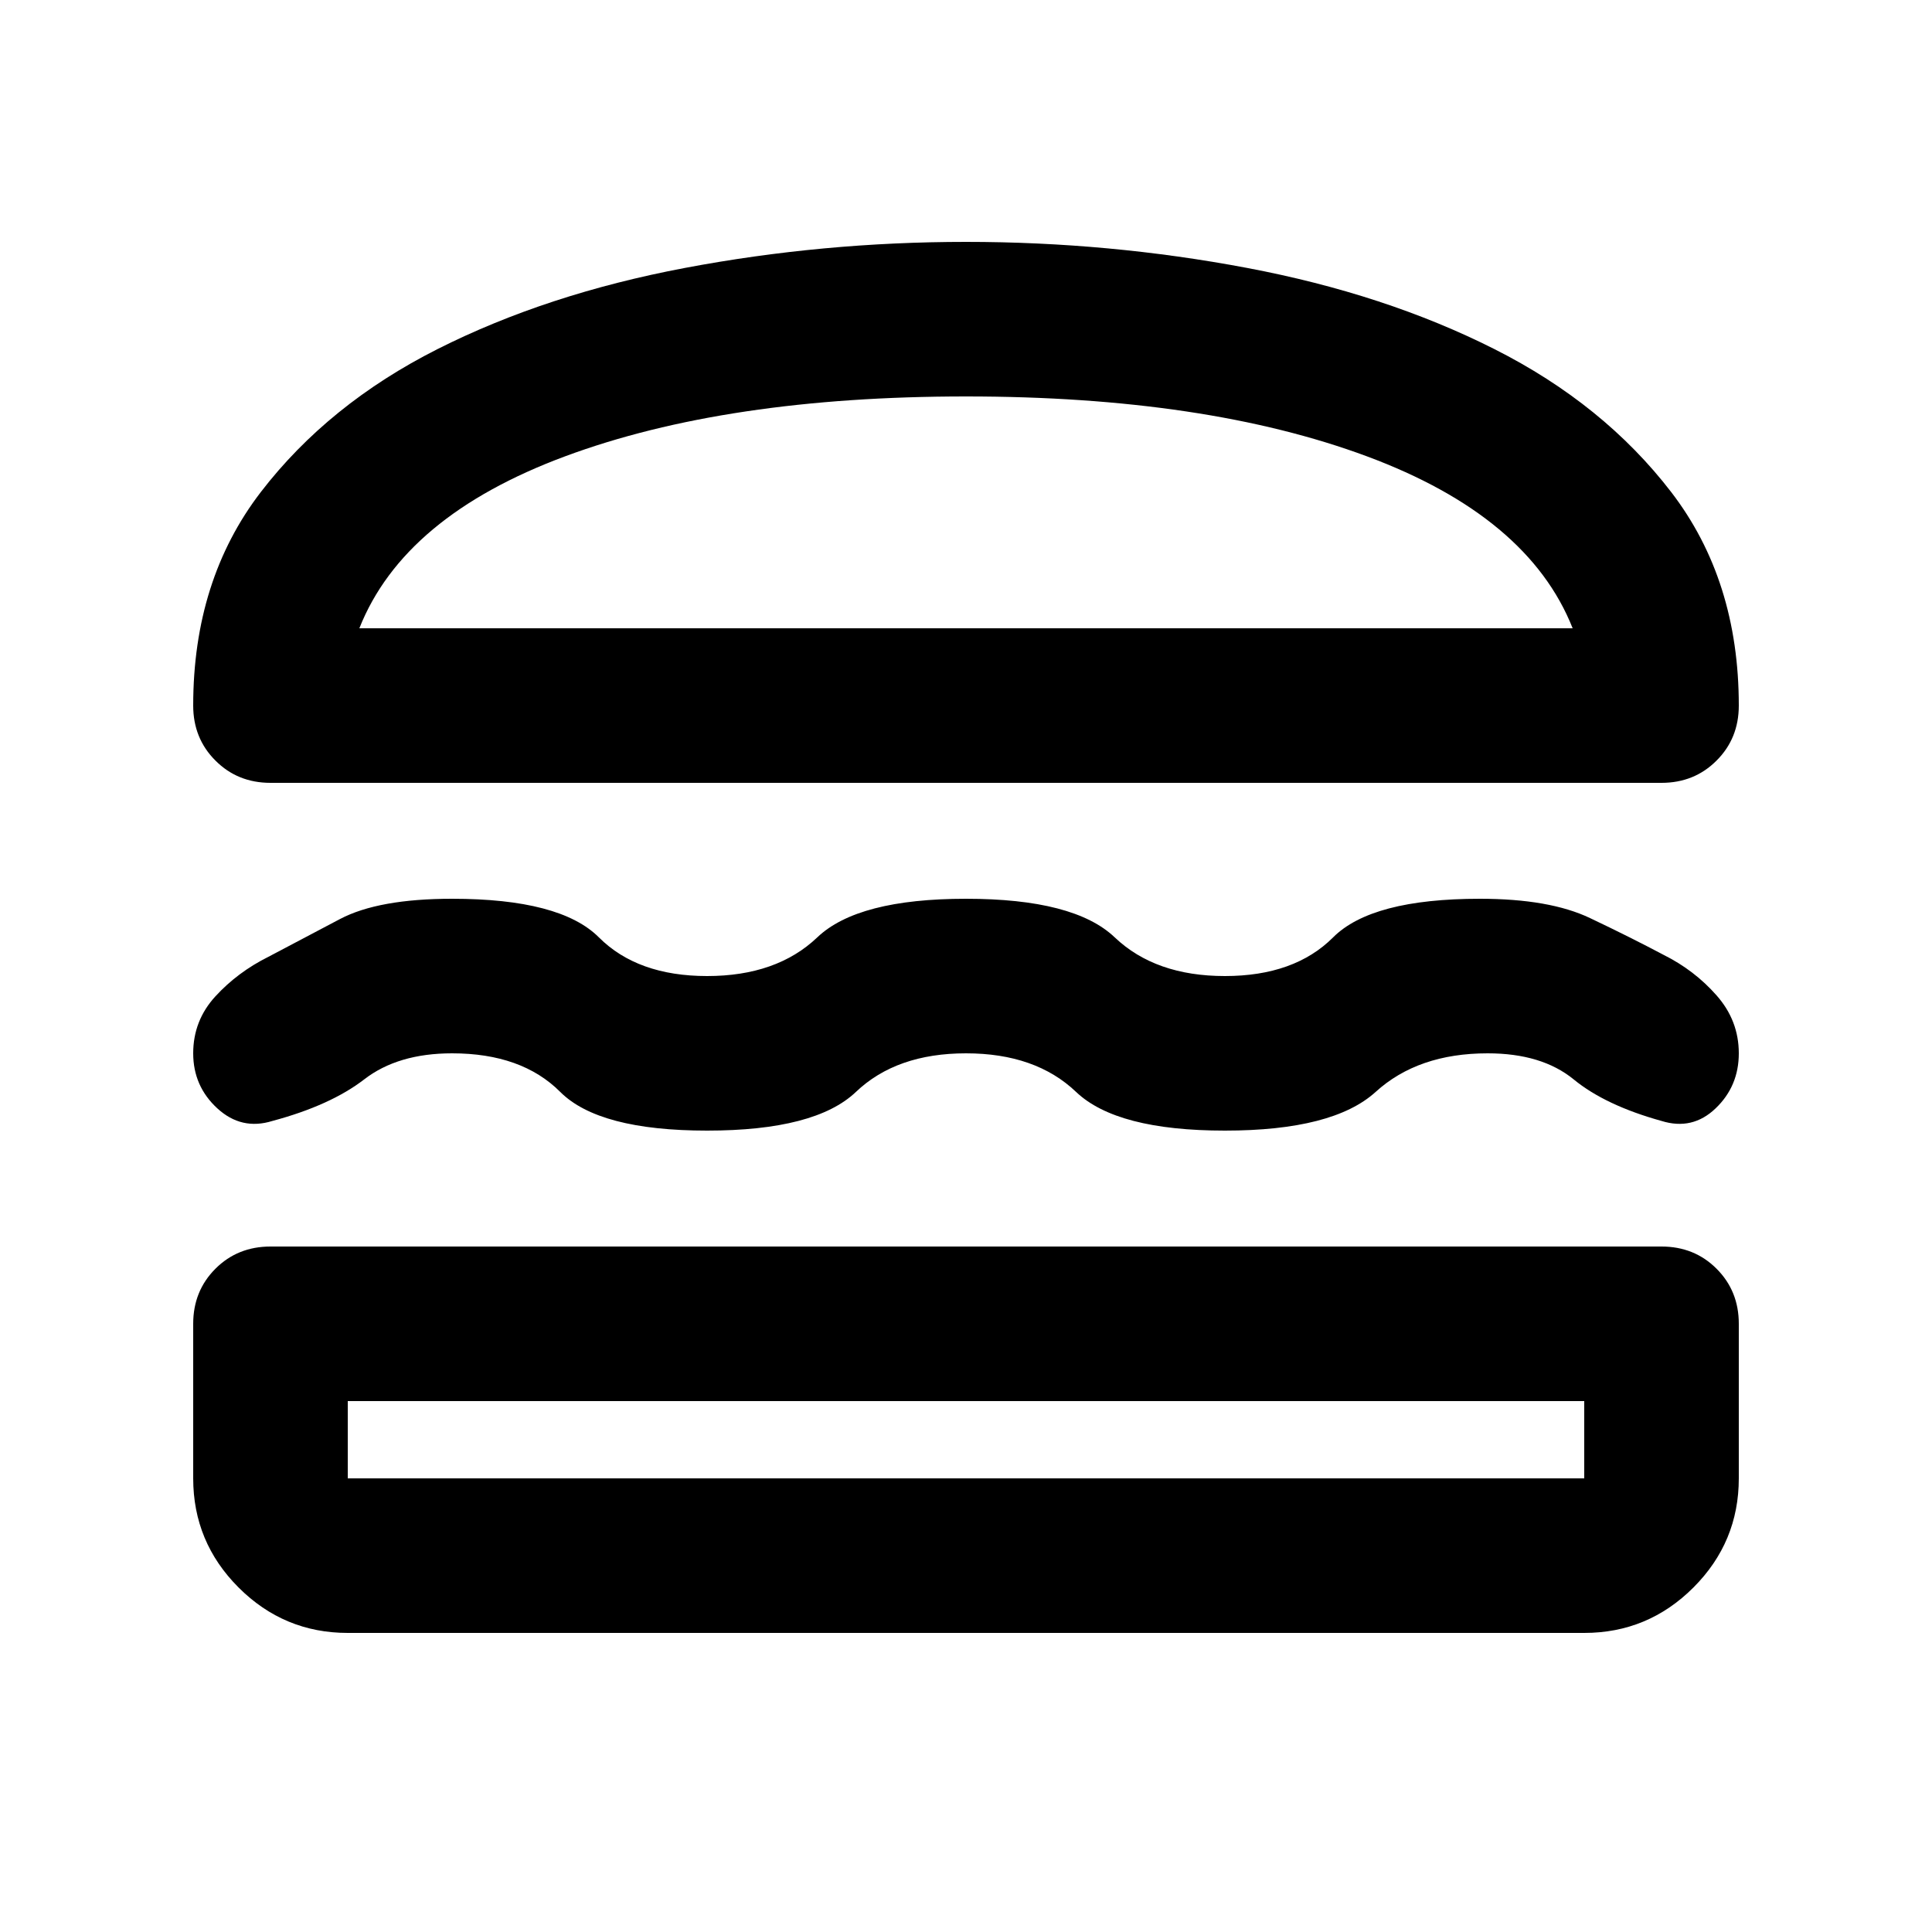 <svg width="25" height="25" viewBox="0 0 25 25" fill="none" xmlns="http://www.w3.org/2000/svg">
<mask id="mask0_31_6187" style="mask-type:alpha" maskUnits="userSpaceOnUse" x="0" y="0" width="25" height="25">
<rect x="0.5" y="0.13" width="24" height="24" fill="#D9D9D9" style="fill:#D9D9D9;fill:color(display-p3 0.851 0.851 0.851);fill-opacity:1;"/>
</mask>
<g mask="url(#mask0_31_6187)">
<path d="M4.5 21.13C3.95 21.13 3.479 20.934 3.087 20.542C2.696 20.151 2.5 19.68 2.5 19.13V17.13C2.5 16.846 2.596 16.609 2.788 16.417C2.979 16.226 3.217 16.13 3.5 16.13H21.5C21.783 16.13 22.021 16.226 22.212 16.417C22.404 16.609 22.5 16.846 22.5 17.13V19.13C22.5 19.68 22.304 20.151 21.913 20.542C21.521 20.934 21.05 21.13 20.5 21.13H4.5ZM4.5 18.13V19.13H20.5V18.13H4.5ZM12.5 13.63C11.9 13.63 11.425 13.796 11.075 14.13C10.725 14.463 10.083 14.63 9.15 14.63C8.217 14.63 7.583 14.463 7.25 14.13C6.917 13.796 6.45 13.63 5.85 13.63C5.383 13.63 5.004 13.742 4.713 13.967C4.421 14.192 4.025 14.371 3.525 14.505C3.258 14.588 3.021 14.534 2.812 14.342C2.604 14.151 2.5 13.913 2.5 13.63C2.5 13.347 2.596 13.101 2.788 12.892C2.979 12.684 3.208 12.513 3.475 12.38C3.758 12.23 4.067 12.067 4.4 11.892C4.733 11.717 5.217 11.63 5.85 11.63C6.783 11.63 7.417 11.796 7.75 12.13C8.083 12.463 8.55 12.63 9.15 12.63C9.75 12.63 10.225 12.463 10.575 12.13C10.925 11.796 11.567 11.63 12.5 11.63C13.433 11.63 14.075 11.796 14.425 12.13C14.775 12.463 15.25 12.63 15.85 12.63C16.45 12.63 16.917 12.463 17.25 12.13C17.583 11.796 18.217 11.63 19.15 11.63C19.75 11.63 20.225 11.713 20.575 11.88C20.925 12.046 21.242 12.205 21.525 12.355C21.792 12.488 22.021 12.663 22.212 12.88C22.404 13.097 22.5 13.347 22.5 13.63C22.5 13.913 22.4 14.151 22.2 14.342C22 14.534 21.767 14.588 21.5 14.505C21.017 14.371 20.637 14.192 20.363 13.967C20.087 13.742 19.717 13.63 19.25 13.63C18.65 13.63 18.167 13.796 17.8 14.13C17.433 14.463 16.783 14.63 15.85 14.63C14.917 14.63 14.275 14.463 13.925 14.13C13.575 13.796 13.1 13.63 12.5 13.63ZM12.5 3.13C13.733 3.13 14.946 3.242 16.137 3.467C17.329 3.692 18.396 4.042 19.337 4.517C20.279 4.992 21.042 5.609 21.625 6.367C22.208 7.126 22.5 8.047 22.5 9.13C22.5 9.413 22.404 9.651 22.212 9.842C22.021 10.034 21.783 10.13 21.5 10.13H3.5C3.217 10.13 2.979 10.034 2.788 9.842C2.596 9.651 2.5 9.413 2.5 9.13C2.5 8.047 2.792 7.126 3.375 6.367C3.958 5.609 4.721 4.992 5.662 4.517C6.604 4.042 7.671 3.692 8.863 3.467C10.054 3.242 11.267 3.13 12.5 3.13ZM12.5 5.13C10.433 5.13 8.704 5.388 7.312 5.905C5.921 6.422 5.033 7.163 4.65 8.13H20.35C19.967 7.163 19.079 6.422 17.688 5.905C16.296 5.388 14.567 5.13 12.5 5.13Z" fill="#006AB3" style="fill:#006AB3;fill:color(display-p3 0 0.416 0.703);fill-opacity:1;"/>
</g>
</svg>

